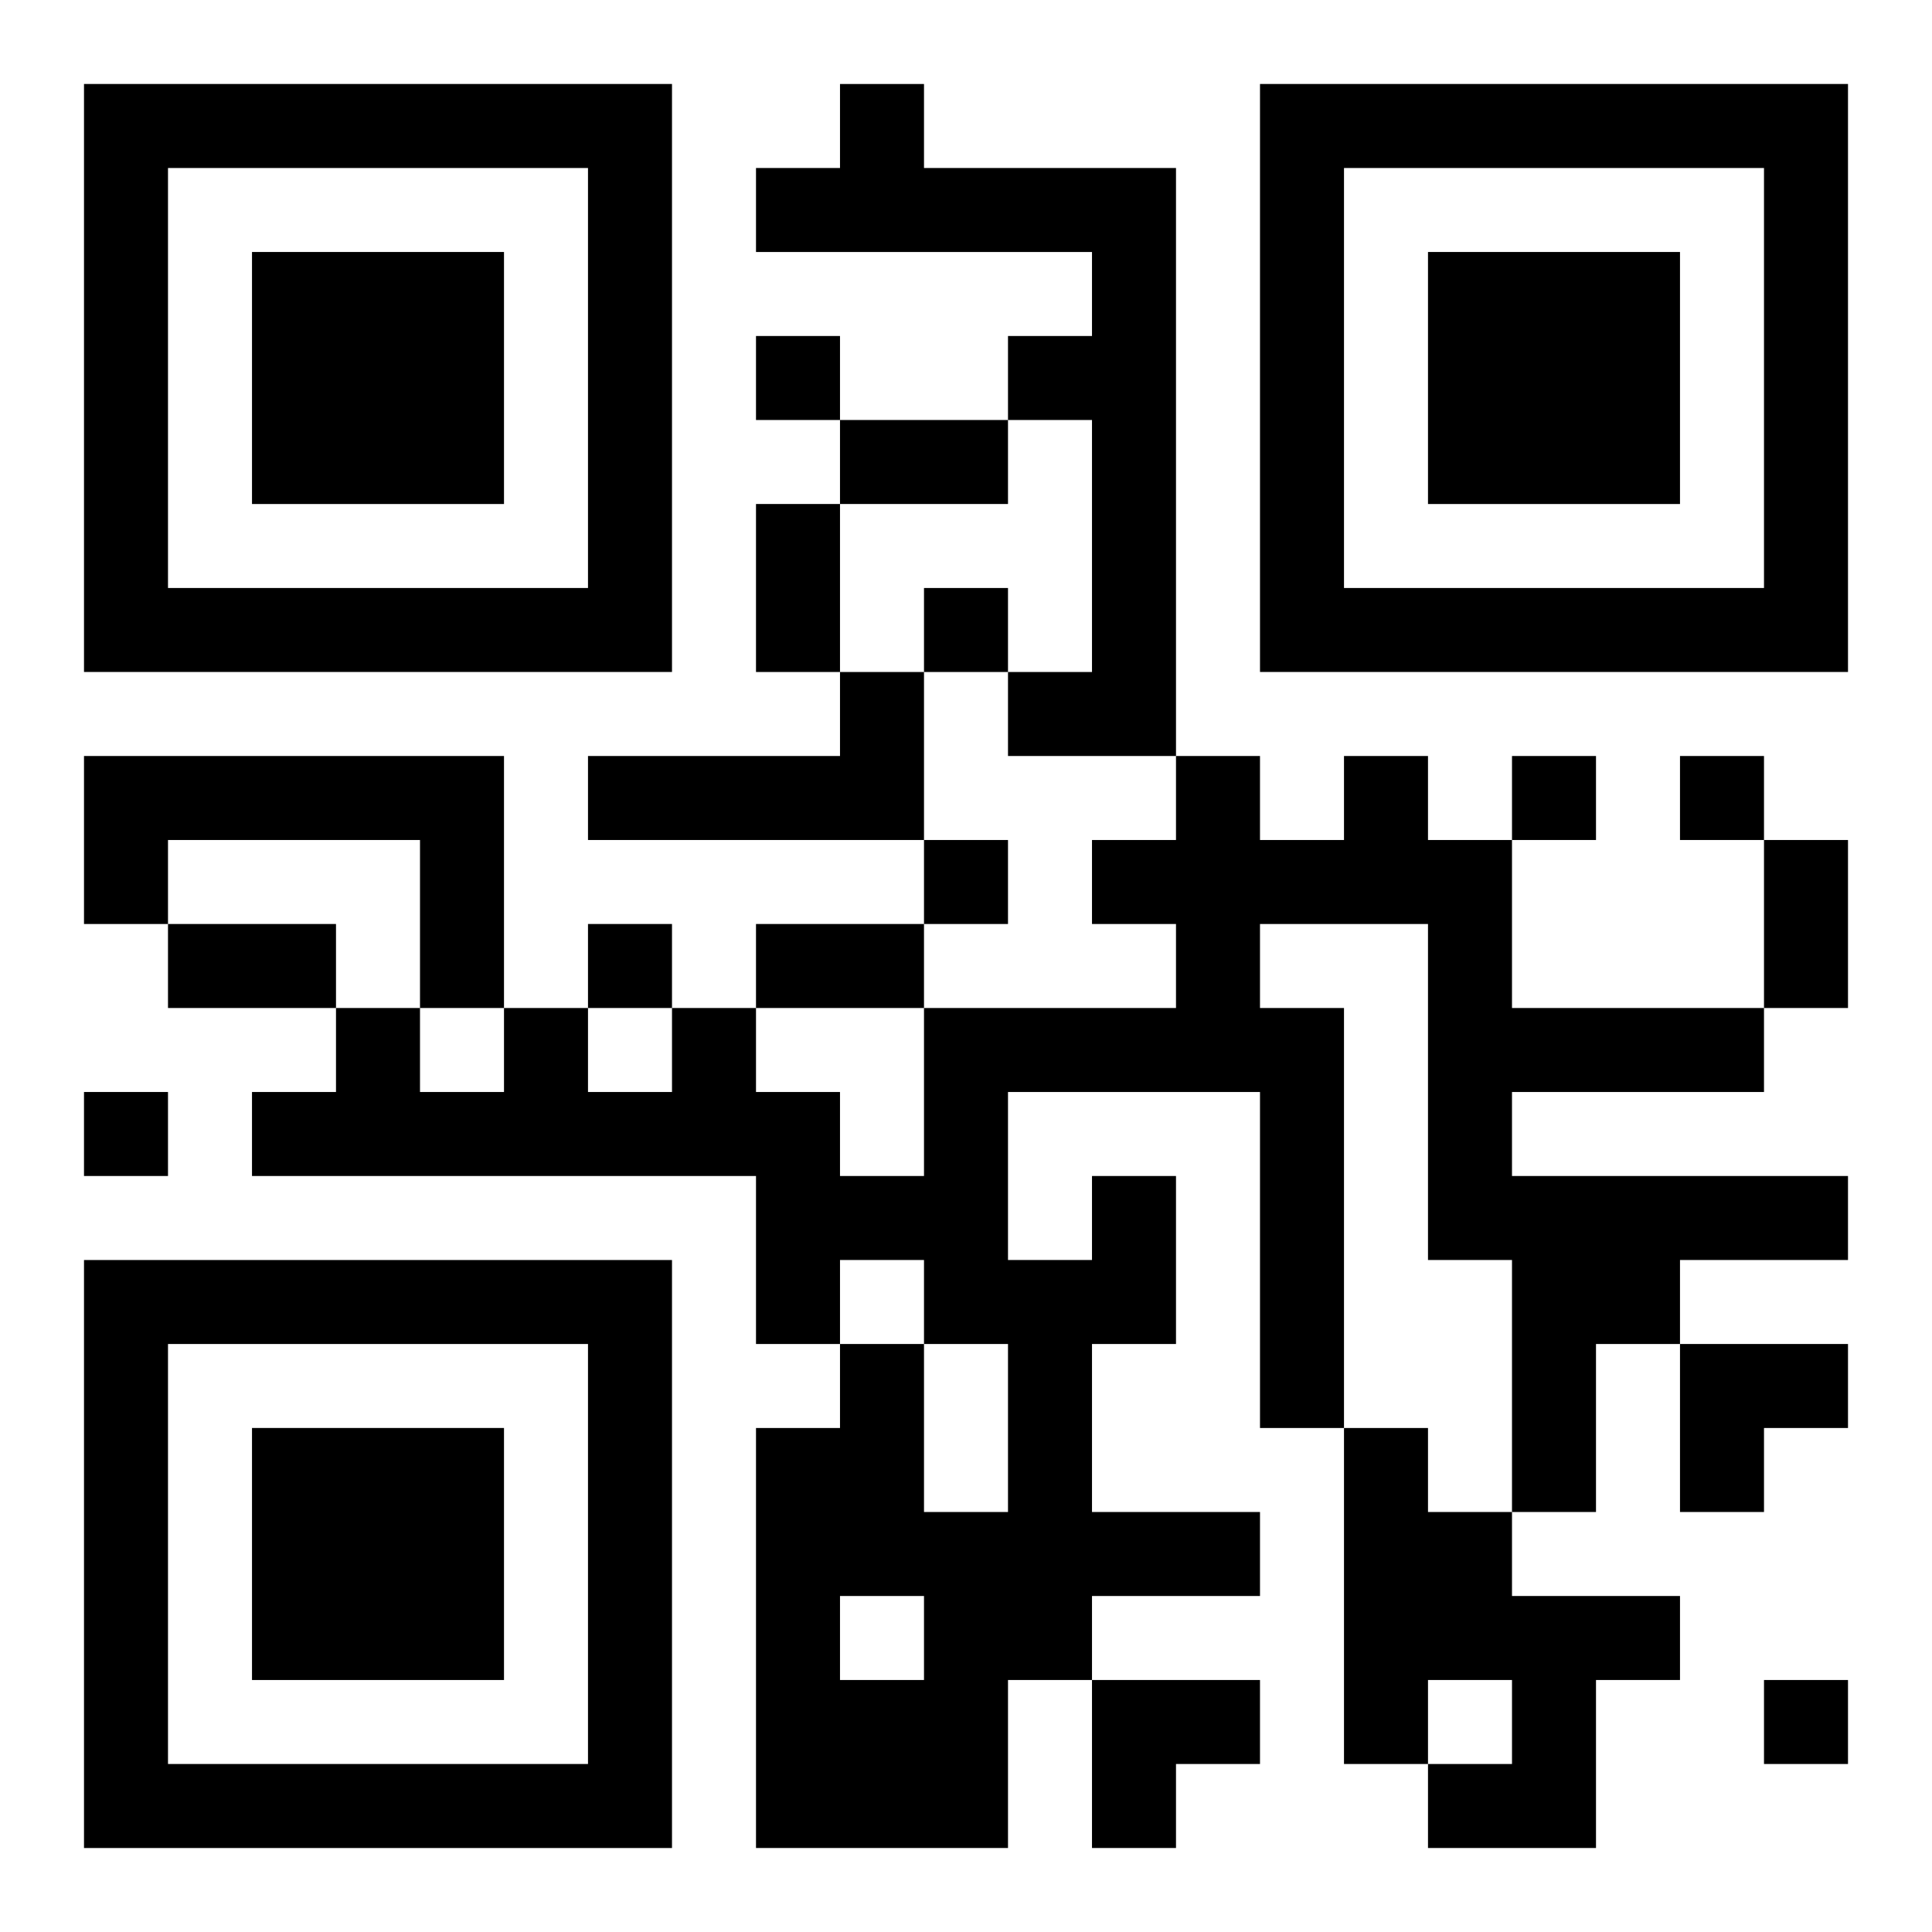 <?xml version="1.0" encoding="UTF-8"?>
<svg width="250" height="250" baseProfile="full" version="1.1" viewBox="-1 -1 23 23" xmlns="http://www.w3.org/2000/svg" xmlns:xlink="http://www.w3.org/1999/xlink"><symbol id="a"><path d="m0 7v7h7v-7h-7zm1 1h5v5h-5v-5zm1 1v3h3v-3h-3z"/></symbol><use y="-7" xlink:href="#a"/><use y="7" xlink:href="#a"/><use x="14" y="-7" xlink:href="#a"/><path d="m9 0h1v1h3v7h-2v-1h1v-3h-1v-1h1v-1h-4v-1h1v-1m0 7h1v2h-4v-1h3v-1m-9 1h5v3h-1v-2h-3v1h-1v-2m12 5h1v2h-1v2h2v1h-2v1h-1v2h-3v-5h1v-1h1v2h1v-2h-1v-1h-1v1h-1v-2h-6v-1h1v-1h1v1h1v-1h1v1h1v-1h1v1h1v1h1v-2h3v-1h-1v-1h1v-1h1v1h1v-1h1v1h1v2h3v1h-3v1h4v1h-2v1h-1v2h-1v-3h-1v-4h-2v1h1v5h-1v-4h-3v2h1v-1m-3 5v1h1v-1h-1m6-2h1v1h1v1h2v1h-1v2h-2v-1h1v-1h-1v1h-1v-4m-7-13v1h1v-1h-1m2 3v1h1v-1h-1m7 2v1h1v-1h-1m2 0v1h1v-1h-1m-9 1v1h1v-1h-1m-4 1v1h1v-1h-1m-6 2v1h1v-1h-1m20 7v1h1v-1h-1m-11-15h2v1h-2v-1m-1 1h1v2h-1v-2m12 4h1v2h-1v-2m-19 1h2v1h-2v-1m7 0h2v1h-2v-1m11 5h2v1h-1v1h-1zm-7 4h2v1h-1v1h-1z"/></svg>
